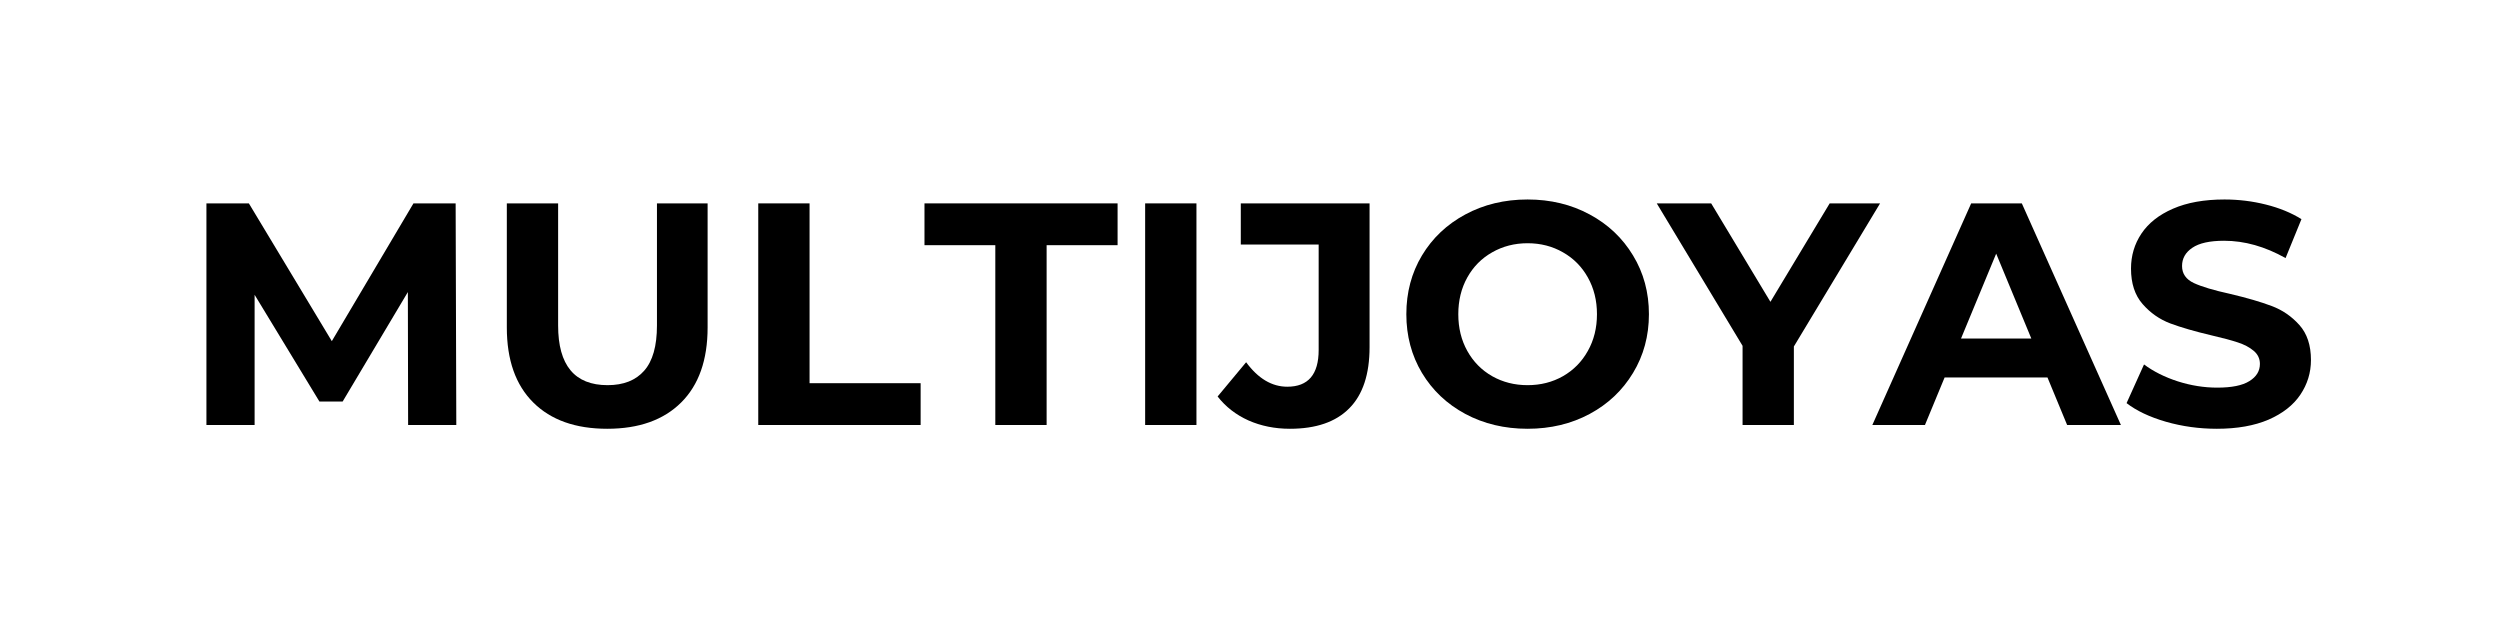 <svg xmlns="http://www.w3.org/2000/svg" xmlns:xlink="http://www.w3.org/1999/xlink" width="400" zoomAndPan="magnify" viewBox="0 0 300 75" height="100" preserveAspectRatio="xMidYMid meet" version="1.0"><defs><g/></defs><g fill="#000000" fill-opacity="1"><g transform="translate(21.615, 51)"><g><path d="M 27.359 0 L 27.328 -15.953 L 19.5 -2.812 L 16.719 -2.812 L 8.938 -15.625 L 8.938 0 L 3.156 0 L 3.156 -26.594 L 8.25 -26.594 L 18.203 -10.062 L 28 -26.594 L 33.062 -26.594 L 33.141 0 Z M 27.359 0 "/></g></g></g><g fill="#000000" fill-opacity="1"><g transform="translate(57.897, 51)"><g><path d="M 14.969 0.453 C 11.164 0.453 8.207 -0.598 6.094 -2.703 C 3.977 -4.805 2.922 -7.805 2.922 -11.703 L 2.922 -26.594 L 9.078 -26.594 L 9.078 -11.938 C 9.078 -7.164 11.055 -4.781 15.016 -4.781 C 16.93 -4.781 18.395 -5.359 19.406 -6.516 C 20.426 -7.672 20.938 -9.477 20.938 -11.938 L 20.938 -26.594 L 27.016 -26.594 L 27.016 -11.703 C 27.016 -7.805 25.957 -4.805 23.844 -2.703 C 21.727 -0.598 18.77 0.453 14.969 0.453 Z M 14.969 0.453 "/></g></g></g><g fill="#000000" fill-opacity="1"><g transform="translate(87.835, 51)"><g><path d="M 3.156 -26.594 L 9.312 -26.594 L 9.312 -5.016 L 22.641 -5.016 L 22.641 0 L 3.156 0 Z M 3.156 -26.594 "/></g></g></g><g fill="#000000" fill-opacity="1"><g transform="translate(110.782, 51)"><g><path d="M 8.656 -21.578 L 0.156 -21.578 L 0.156 -26.594 L 23.328 -26.594 L 23.328 -21.578 L 14.812 -21.578 L 14.812 0 L 8.656 0 Z M 8.656 -21.578 "/></g></g></g><g fill="#000000" fill-opacity="1"><g transform="translate(134.262, 51)"><g><path d="M 3.156 -26.594 L 9.312 -26.594 L 9.312 0 L 3.156 0 Z M 3.156 -26.594 "/></g></g></g><g fill="#000000" fill-opacity="1"><g transform="translate(146.723, 51)"><g><path d="M 8.062 0.453 C 6.258 0.453 4.602 0.117 3.094 -0.547 C 1.594 -1.223 0.359 -2.18 -0.609 -3.422 L 2.812 -7.531 C 4.258 -5.57 5.906 -4.594 7.75 -4.594 C 10.258 -4.594 11.516 -6.062 11.516 -9 L 11.516 -21.656 L 2.172 -21.656 L 2.172 -26.594 L 17.625 -26.594 L 17.625 -9.344 C 17.625 -6.082 16.812 -3.633 15.188 -2 C 13.57 -0.363 11.195 0.453 8.062 0.453 Z M 8.062 0.453 "/></g></g></g><g fill="#000000" fill-opacity="1"><g transform="translate(167.277, 51)"><g><path d="M 16.031 0.453 C 13.27 0.453 10.781 -0.141 8.562 -1.328 C 6.352 -2.516 4.617 -4.156 3.359 -6.25 C 2.109 -8.344 1.484 -10.691 1.484 -13.297 C 1.484 -15.91 2.109 -18.258 3.359 -20.344 C 4.617 -22.438 6.352 -24.078 8.562 -25.266 C 10.781 -26.461 13.27 -27.062 16.031 -27.062 C 18.789 -27.062 21.273 -26.461 23.484 -25.266 C 25.691 -24.078 27.426 -22.438 28.688 -20.344 C 29.957 -18.258 30.594 -15.91 30.594 -13.297 C 30.594 -10.691 29.957 -8.344 28.688 -6.25 C 27.426 -4.156 25.691 -2.516 23.484 -1.328 C 21.273 -0.141 18.789 0.453 16.031 0.453 Z M 16.031 -4.781 C 17.602 -4.781 19.02 -5.141 20.281 -5.859 C 21.551 -6.586 22.547 -7.598 23.266 -8.891 C 23.992 -10.18 24.359 -11.648 24.359 -13.297 C 24.359 -14.941 23.992 -16.41 23.266 -17.703 C 22.547 -18.992 21.551 -20 20.281 -20.719 C 19.02 -21.445 17.602 -21.812 16.031 -21.812 C 14.469 -21.812 13.051 -21.445 11.781 -20.719 C 10.508 -20 9.516 -18.992 8.797 -17.703 C 8.078 -16.41 7.719 -14.941 7.719 -13.297 C 7.719 -11.648 8.078 -10.18 8.797 -8.891 C 9.516 -7.598 10.508 -6.586 11.781 -5.859 C 13.051 -5.141 14.469 -4.781 16.031 -4.781 Z M 16.031 -4.781 "/></g></g></g><g fill="#000000" fill-opacity="1"><g transform="translate(199.342, 51)"><g><path d="M 15.922 -9.422 L 15.922 0 L 9.766 0 L 9.766 -9.5 L -0.531 -26.594 L 6 -26.594 L 13.109 -14.781 L 20.219 -26.594 L 26.266 -26.594 Z M 15.922 -9.422 "/></g></g></g><g fill="#000000" fill-opacity="1"><g transform="translate(225.025, 51)"><g><path d="M 20.672 -5.703 L 8.328 -5.703 L 5.969 0 L -0.344 0 L 11.516 -26.594 L 17.594 -26.594 L 29.484 0 L 23.031 0 Z M 18.734 -10.375 L 14.516 -20.562 L 10.297 -10.375 Z M 18.734 -10.375 "/></g></g></g><g fill="#000000" fill-opacity="1"><g transform="translate(254.127, 51)"><g><path d="M 11.891 0.453 C 9.785 0.453 7.75 0.172 5.781 -0.391 C 3.82 -0.961 2.25 -1.707 1.062 -2.625 L 3.156 -7.266 C 4.289 -6.422 5.645 -5.742 7.219 -5.234 C 8.789 -4.734 10.363 -4.484 11.938 -4.484 C 13.676 -4.484 14.961 -4.742 15.797 -5.266 C 16.641 -5.785 17.062 -6.473 17.062 -7.328 C 17.062 -7.961 16.812 -8.488 16.312 -8.906 C 15.82 -9.32 15.191 -9.656 14.422 -9.906 C 13.648 -10.164 12.602 -10.445 11.281 -10.75 C 9.258 -11.227 7.602 -11.707 6.312 -12.188 C 5.02 -12.676 3.91 -13.453 2.984 -14.516 C 2.055 -15.578 1.594 -16.992 1.594 -18.766 C 1.594 -20.316 2.008 -21.719 2.844 -22.969 C 3.688 -24.227 4.945 -25.223 6.625 -25.953 C 8.312 -26.691 10.375 -27.062 12.812 -27.062 C 14.508 -27.062 16.164 -26.859 17.781 -26.453 C 19.406 -26.047 20.828 -25.461 22.047 -24.703 L 20.141 -20.031 C 17.68 -21.414 15.223 -22.109 12.766 -22.109 C 11.047 -22.109 9.773 -21.828 8.953 -21.266 C 8.129 -20.711 7.719 -19.984 7.719 -19.078 C 7.719 -18.16 8.191 -17.477 9.141 -17.031 C 10.086 -16.594 11.535 -16.16 13.484 -15.734 C 15.516 -15.254 17.176 -14.77 18.469 -14.281 C 19.758 -13.801 20.867 -13.039 21.797 -12 C 22.723 -10.969 23.188 -9.566 23.188 -7.797 C 23.188 -6.273 22.758 -4.883 21.906 -3.625 C 21.062 -2.375 19.789 -1.379 18.094 -0.641 C 16.395 0.086 14.328 0.453 11.891 0.453 Z M 11.891 0.453 "/></g></g></g></svg>